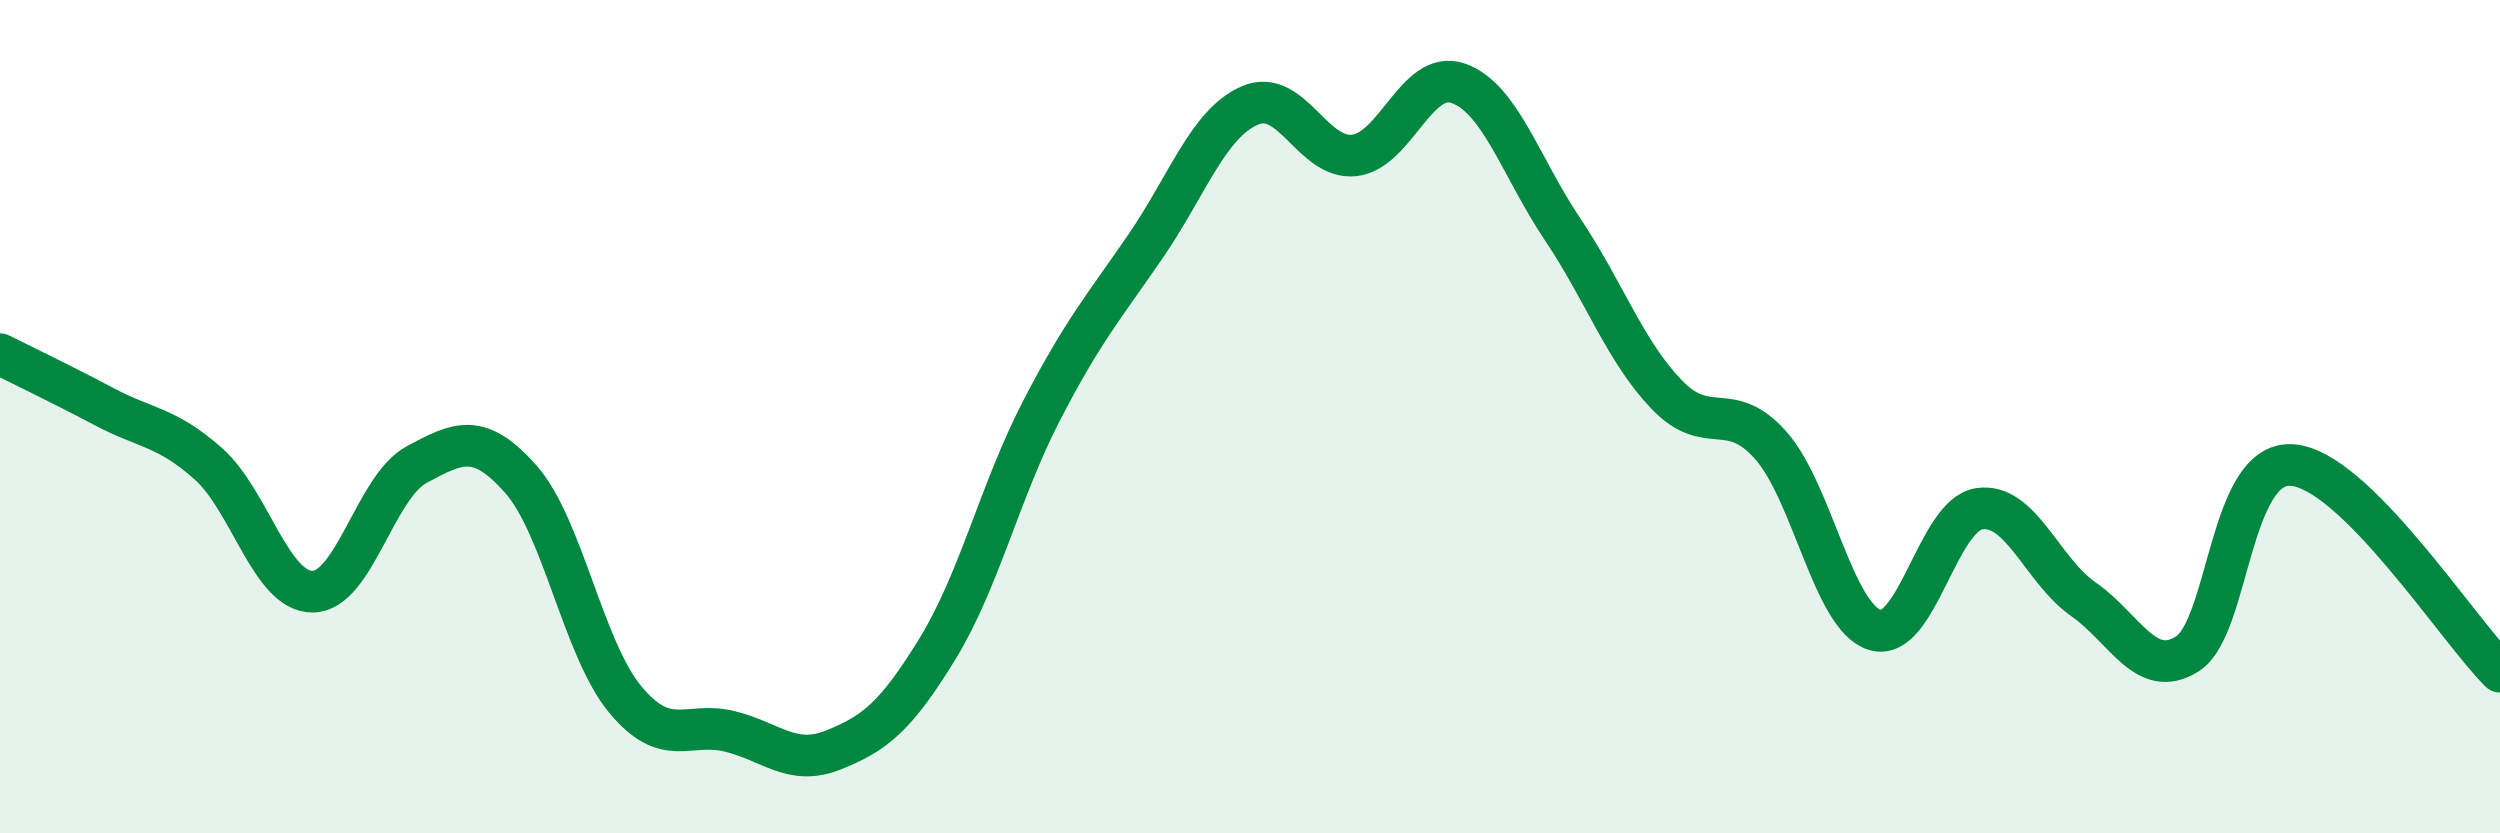 
    <svg width="60" height="20" viewBox="0 0 60 20" xmlns="http://www.w3.org/2000/svg">
      <path
        d="M 0,8.5 C 0.5,8.75 1.5,9.23 2.5,9.76 C 3.5,10.29 4,10.24 5,11.13 C 6,12.02 6.5,14.2 7.5,14.2 C 8.5,14.2 9,11.69 10,11.15 C 11,10.61 11.5,10.37 12.5,11.5 C 13.5,12.63 14,15.57 15,16.78 C 16,17.99 16.5,17.31 17.5,17.55 C 18.5,17.79 19,18.4 20,18 C 21,17.6 21.5,17.2 22.5,15.57 C 23.5,13.94 24,11.78 25,9.85 C 26,7.92 26.5,7.36 27.5,5.9 C 28.5,4.44 29,2.96 30,2.53 C 31,2.1 31.5,3.84 32.5,3.73 C 33.5,3.62 34,1.65 35,2 C 36,2.35 36.5,4.01 37.5,5.5 C 38.5,6.99 39,8.43 40,9.47 C 41,10.51 41.5,9.56 42.5,10.69 C 43.5,11.82 44,14.82 45,15.12 C 46,15.42 46.5,12.36 47.5,12.21 C 48.5,12.06 49,13.68 50,14.38 C 51,15.08 51.5,16.33 52.5,15.69 C 53.5,15.05 53.5,11.07 55,11.16 C 56.5,11.25 59,15.13 60,16.12L60 20L0 20Z"
        fill="#008740"
        opacity="0.1"
        stroke-linecap="round"
        stroke-linejoin="round"
      />
      <path
        d="M 0,8.5 C 0.5,8.75 1.5,9.23 2.5,9.76 C 3.5,10.29 4,10.24 5,11.13 C 6,12.02 6.5,14.2 7.5,14.2 C 8.5,14.2 9,11.69 10,11.15 C 11,10.61 11.5,10.37 12.5,11.5 C 13.5,12.63 14,15.57 15,16.78 C 16,17.99 16.5,17.31 17.5,17.55 C 18.5,17.79 19,18.4 20,18 C 21,17.6 21.5,17.2 22.5,15.57 C 23.5,13.94 24,11.78 25,9.85 C 26,7.92 26.5,7.36 27.5,5.9 C 28.5,4.44 29,2.96 30,2.53 C 31,2.1 31.5,3.84 32.5,3.73 C 33.5,3.62 34,1.65 35,2 C 36,2.35 36.5,4.01 37.5,5.5 C 38.5,6.99 39,8.43 40,9.47 C 41,10.51 41.5,9.56 42.5,10.69 C 43.5,11.82 44,14.82 45,15.12 C 46,15.42 46.5,12.36 47.5,12.21 C 48.5,12.06 49,13.68 50,14.38 C 51,15.08 51.5,16.33 52.5,15.69 C 53.5,15.05 53.5,11.07 55,11.16 C 56.5,11.25 59,15.13 60,16.12"
        stroke="#008740"
        stroke-width="1"
        fill="none"
        stroke-linecap="round"
        stroke-linejoin="round"
      />
    </svg>
  